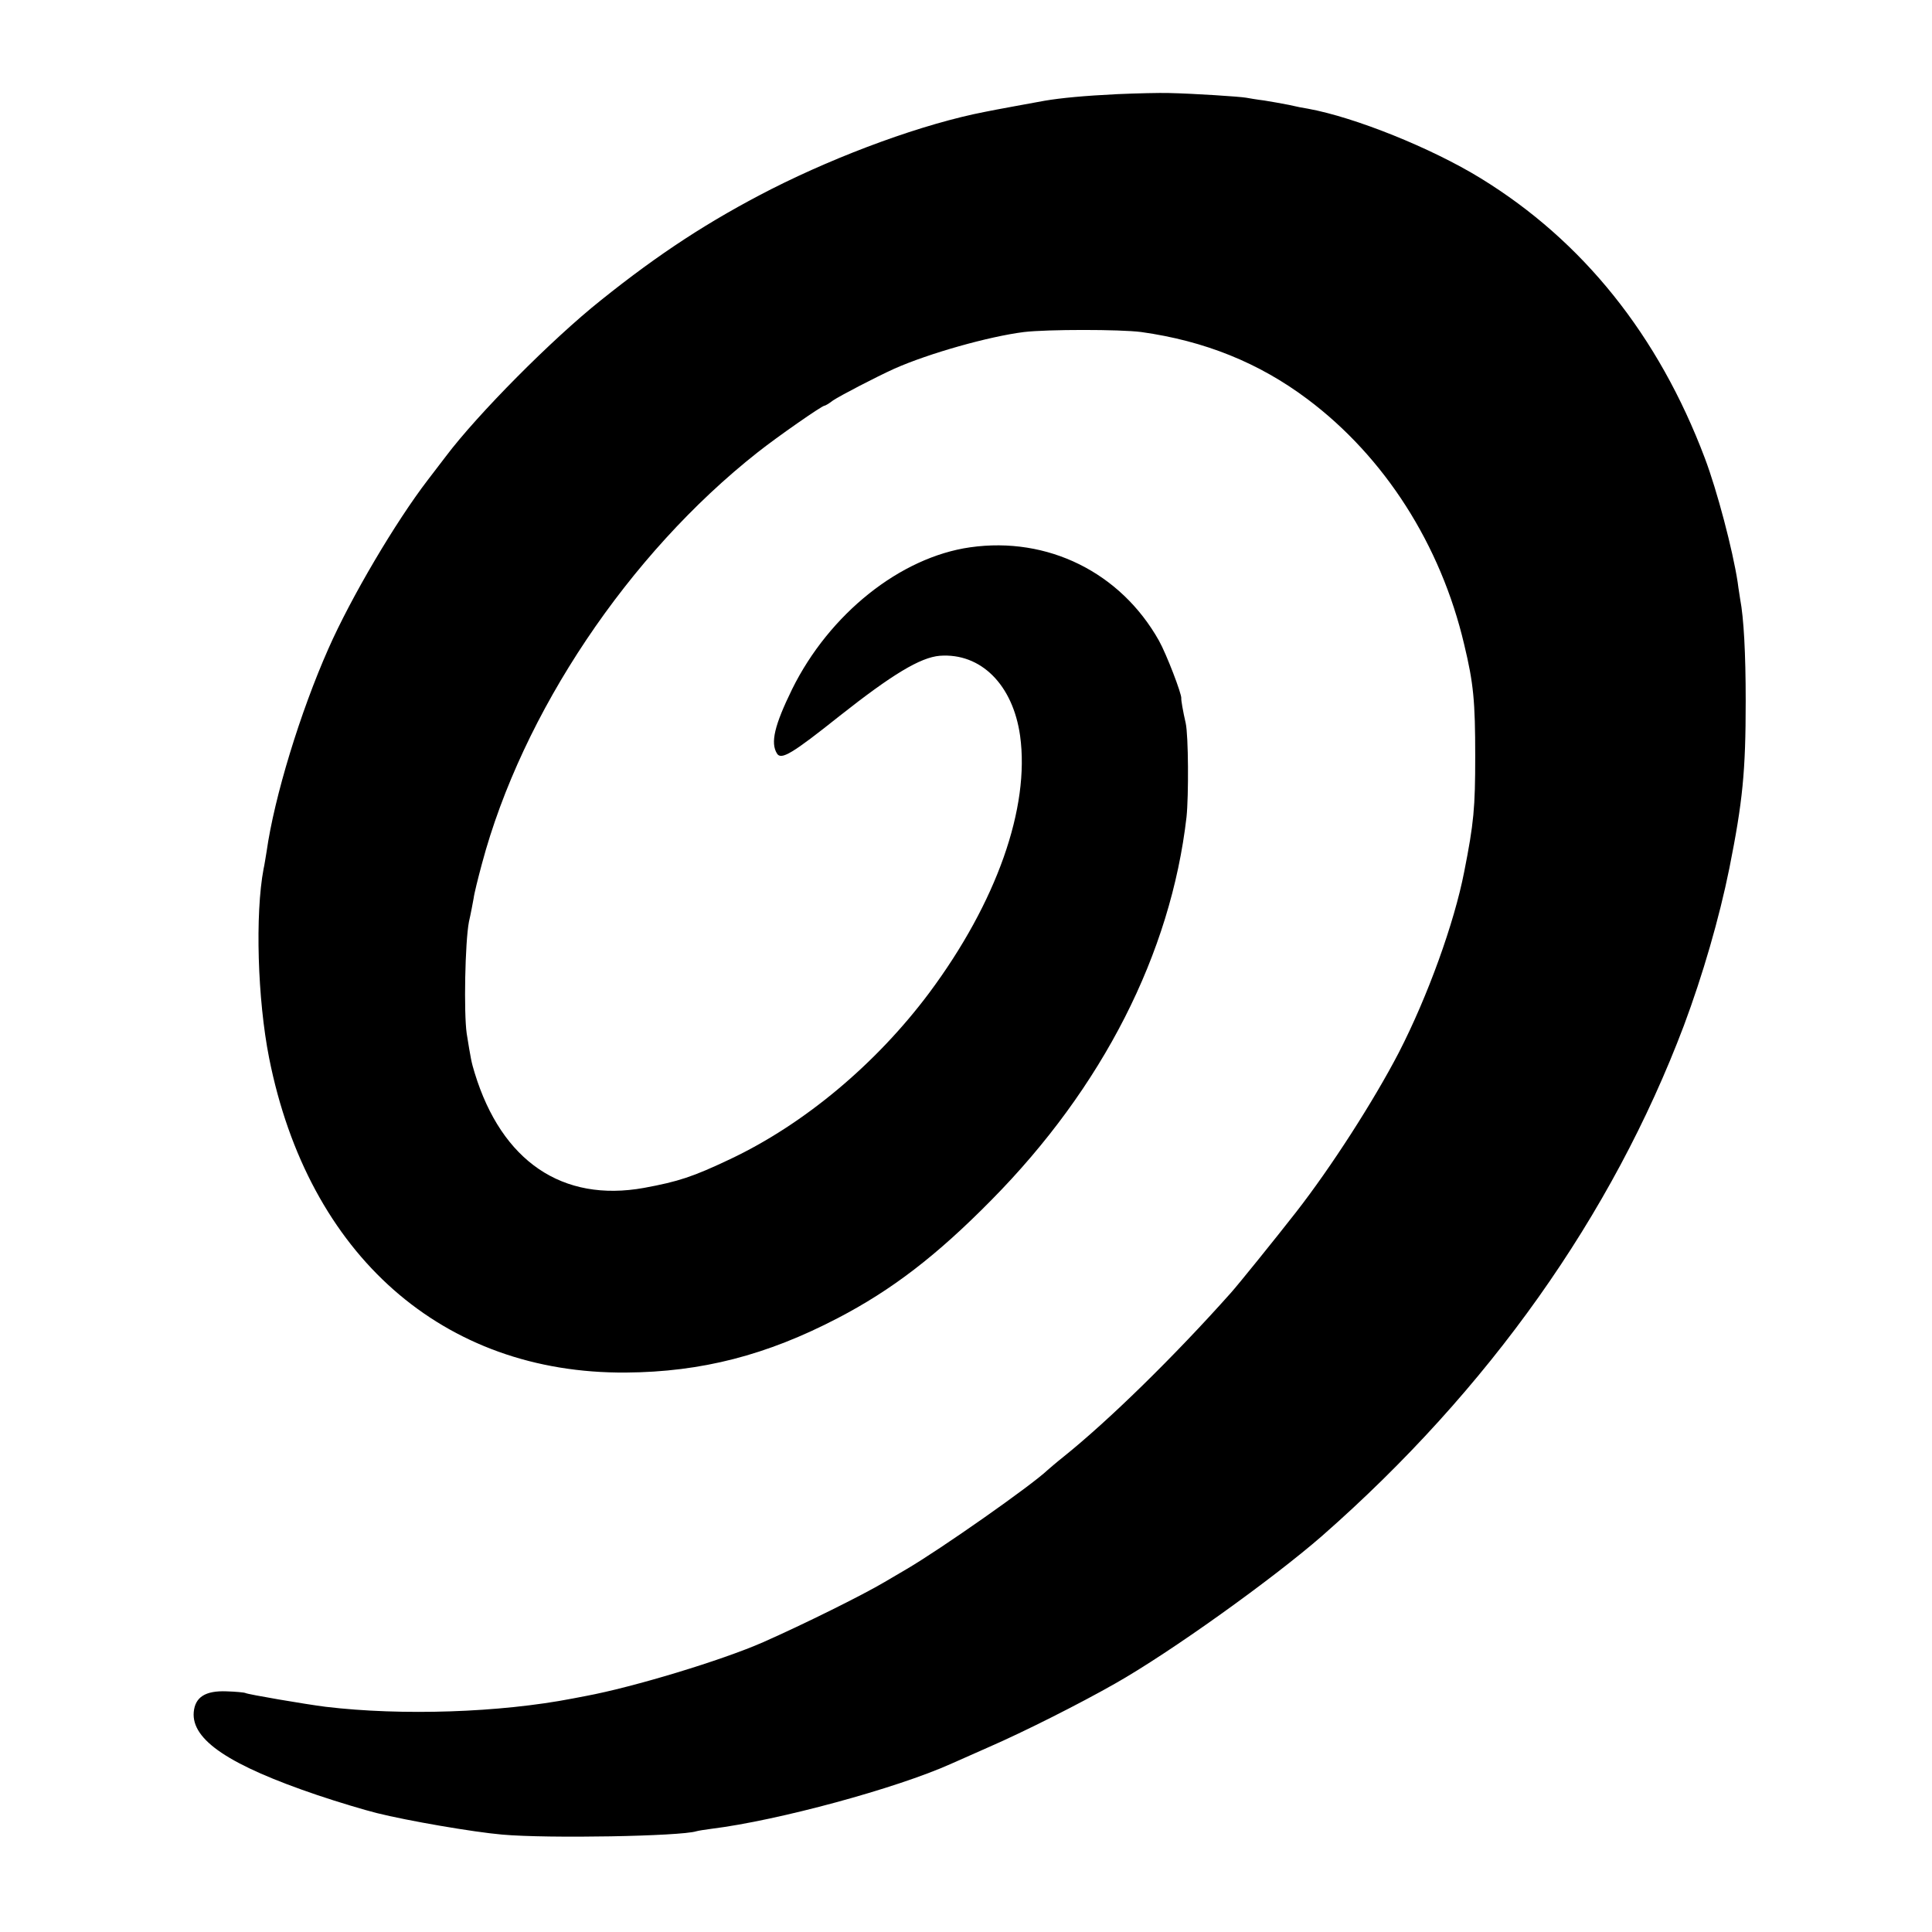 <svg version="1.0" xmlns="http://www.w3.org/2000/svg" width="933.333" height="933.333" viewBox="0 0 700 700"><path d="M405 34.1c-12.3.6-20.6 1.4-26.5 2.4-3.8.7-18.2 3.3-21.5 4-22.3 4.3-52.4 15.3-77.5 28-22.5 11.5-40.6 23.3-61.8 40.3-17.7 14.1-44.6 41.2-56.2 56.6-1.7 2.2-4.6 6-6.5 8.5-11.6 15.1-27.8 42.5-36 61.1-10.2 23-19.6 53.7-22.4 73.5-.4 2.3-.8 5.1-1.1 6.3-3.1 16.4-2.2 47.3 2 68.5 14.2 71.5 63 114.5 129.3 114 27.4-.2 51-6.3 76.7-19.7 19.6-10.2 35.8-22.6 55.7-42.8 40.3-40.8 65-89.3 70.7-138.8.8-7.7.7-29.5-.3-34-1-4.3-1.7-8.5-1.6-9 .2-1.5-5.4-16.1-8.1-20.9-13.9-24.7-40.3-37.8-68.4-33.8-25.3 3.6-51 24.1-64.5 51.4-6.4 13.1-7.9 19.4-5.5 23.3 1.5 2.5 5.5.1 22.7-13.6 19-15 29.2-21.2 36.3-21.8 14.9-1.1 26.5 10.5 29.1 29 3.6 26-8.5 60.3-32.9 93.1-19.2 25.7-45.3 47.6-72.2 60.3-13.5 6.4-18.7 8.1-31.2 10.4-29.5 5.3-51.5-9.6-61.3-41.6-1.2-3.9-1.4-5-2.9-14.3-1.1-7.5-.6-33.2.8-40.5.7-3 1.4-6.9 1.7-8.5.2-1.7 1.6-7.3 3-12.5 14.6-54.7 53.1-112.2 99.9-149.1 7.2-5.7 23.3-16.9 24.2-16.9.3 0 1.7-.8 3.1-1.9 2.7-1.8 15.4-8.4 22.2-11.5 12.6-5.6 34.3-11.7 47-13.3 8.5-1 34.8-1 42.5 0 22.9 3.2 42.6 11.1 60.2 24.3 27.9 20.9 48.3 52.7 56.8 88.9 3.4 14.1 4 20.6 4 40.5 0 18.7-.5 24.2-4 41.9-3.6 18.5-13.2 45.1-23.7 65.5-9.1 17.5-24.5 41.5-37.3 57.9-7.5 9.6-20.9 26.2-23.6 29.2-20.5 23-44.3 46.3-60.8 59.5-2.4 1.9-4.8 4-5.5 4.6-6 5.7-38.8 28.7-51.1 35.9-2.7 1.6-6.3 3.7-8 4.7-8.1 4.8-29.3 15.3-44 21.8-15 6.6-47.1 16.3-64.3 19.5-1.5.3-3.6.7-4.7.9-26.3 5.1-61.9 6.3-89.5 3-7.2-.9-28.3-4.5-29.1-5-.4-.2-3.5-.5-6.8-.6-7.7-.3-11.4 2.1-11.9 7.5-.9 10.1 12.9 19.3 44.8 30.1 7.4 2.5 17.1 5.4 21.5 6.5 11.2 2.8 35 6.9 45.4 7.8 16.7 1.5 64.8.6 70.4-1.2.7-.2 3.1-.6 5.5-.9 24.2-3 67.1-14.7 86.7-23.5 1.1-.5 7.4-3.3 14-6.2 12.4-5.4 32.5-15.5 45.5-22.9 20-11.3 57.1-37.9 75-53.5 60.4-53 105.1-116.1 131.1-184.9 6.8-18.2 12.8-38.8 16.5-57.1 4.8-24.1 5.9-34.9 5.9-60.5 0-17.4-.7-30.1-2-36.9-.1-.9-.6-3.6-.9-6.1-1.8-11.8-7.5-33.4-11.9-45-16.8-44.5-44.2-78.7-81.2-101.4-17.9-11-45.6-22.1-62.5-25.2-1.4-.2-4.5-.8-7-1.4-2.5-.5-6.5-1.2-9-1.6-2.5-.3-5.4-.8-6.5-1-2.2-.4-18.8-1.5-28-1.7-3.3-.1-11.6.1-18.5.4z"/></svg>